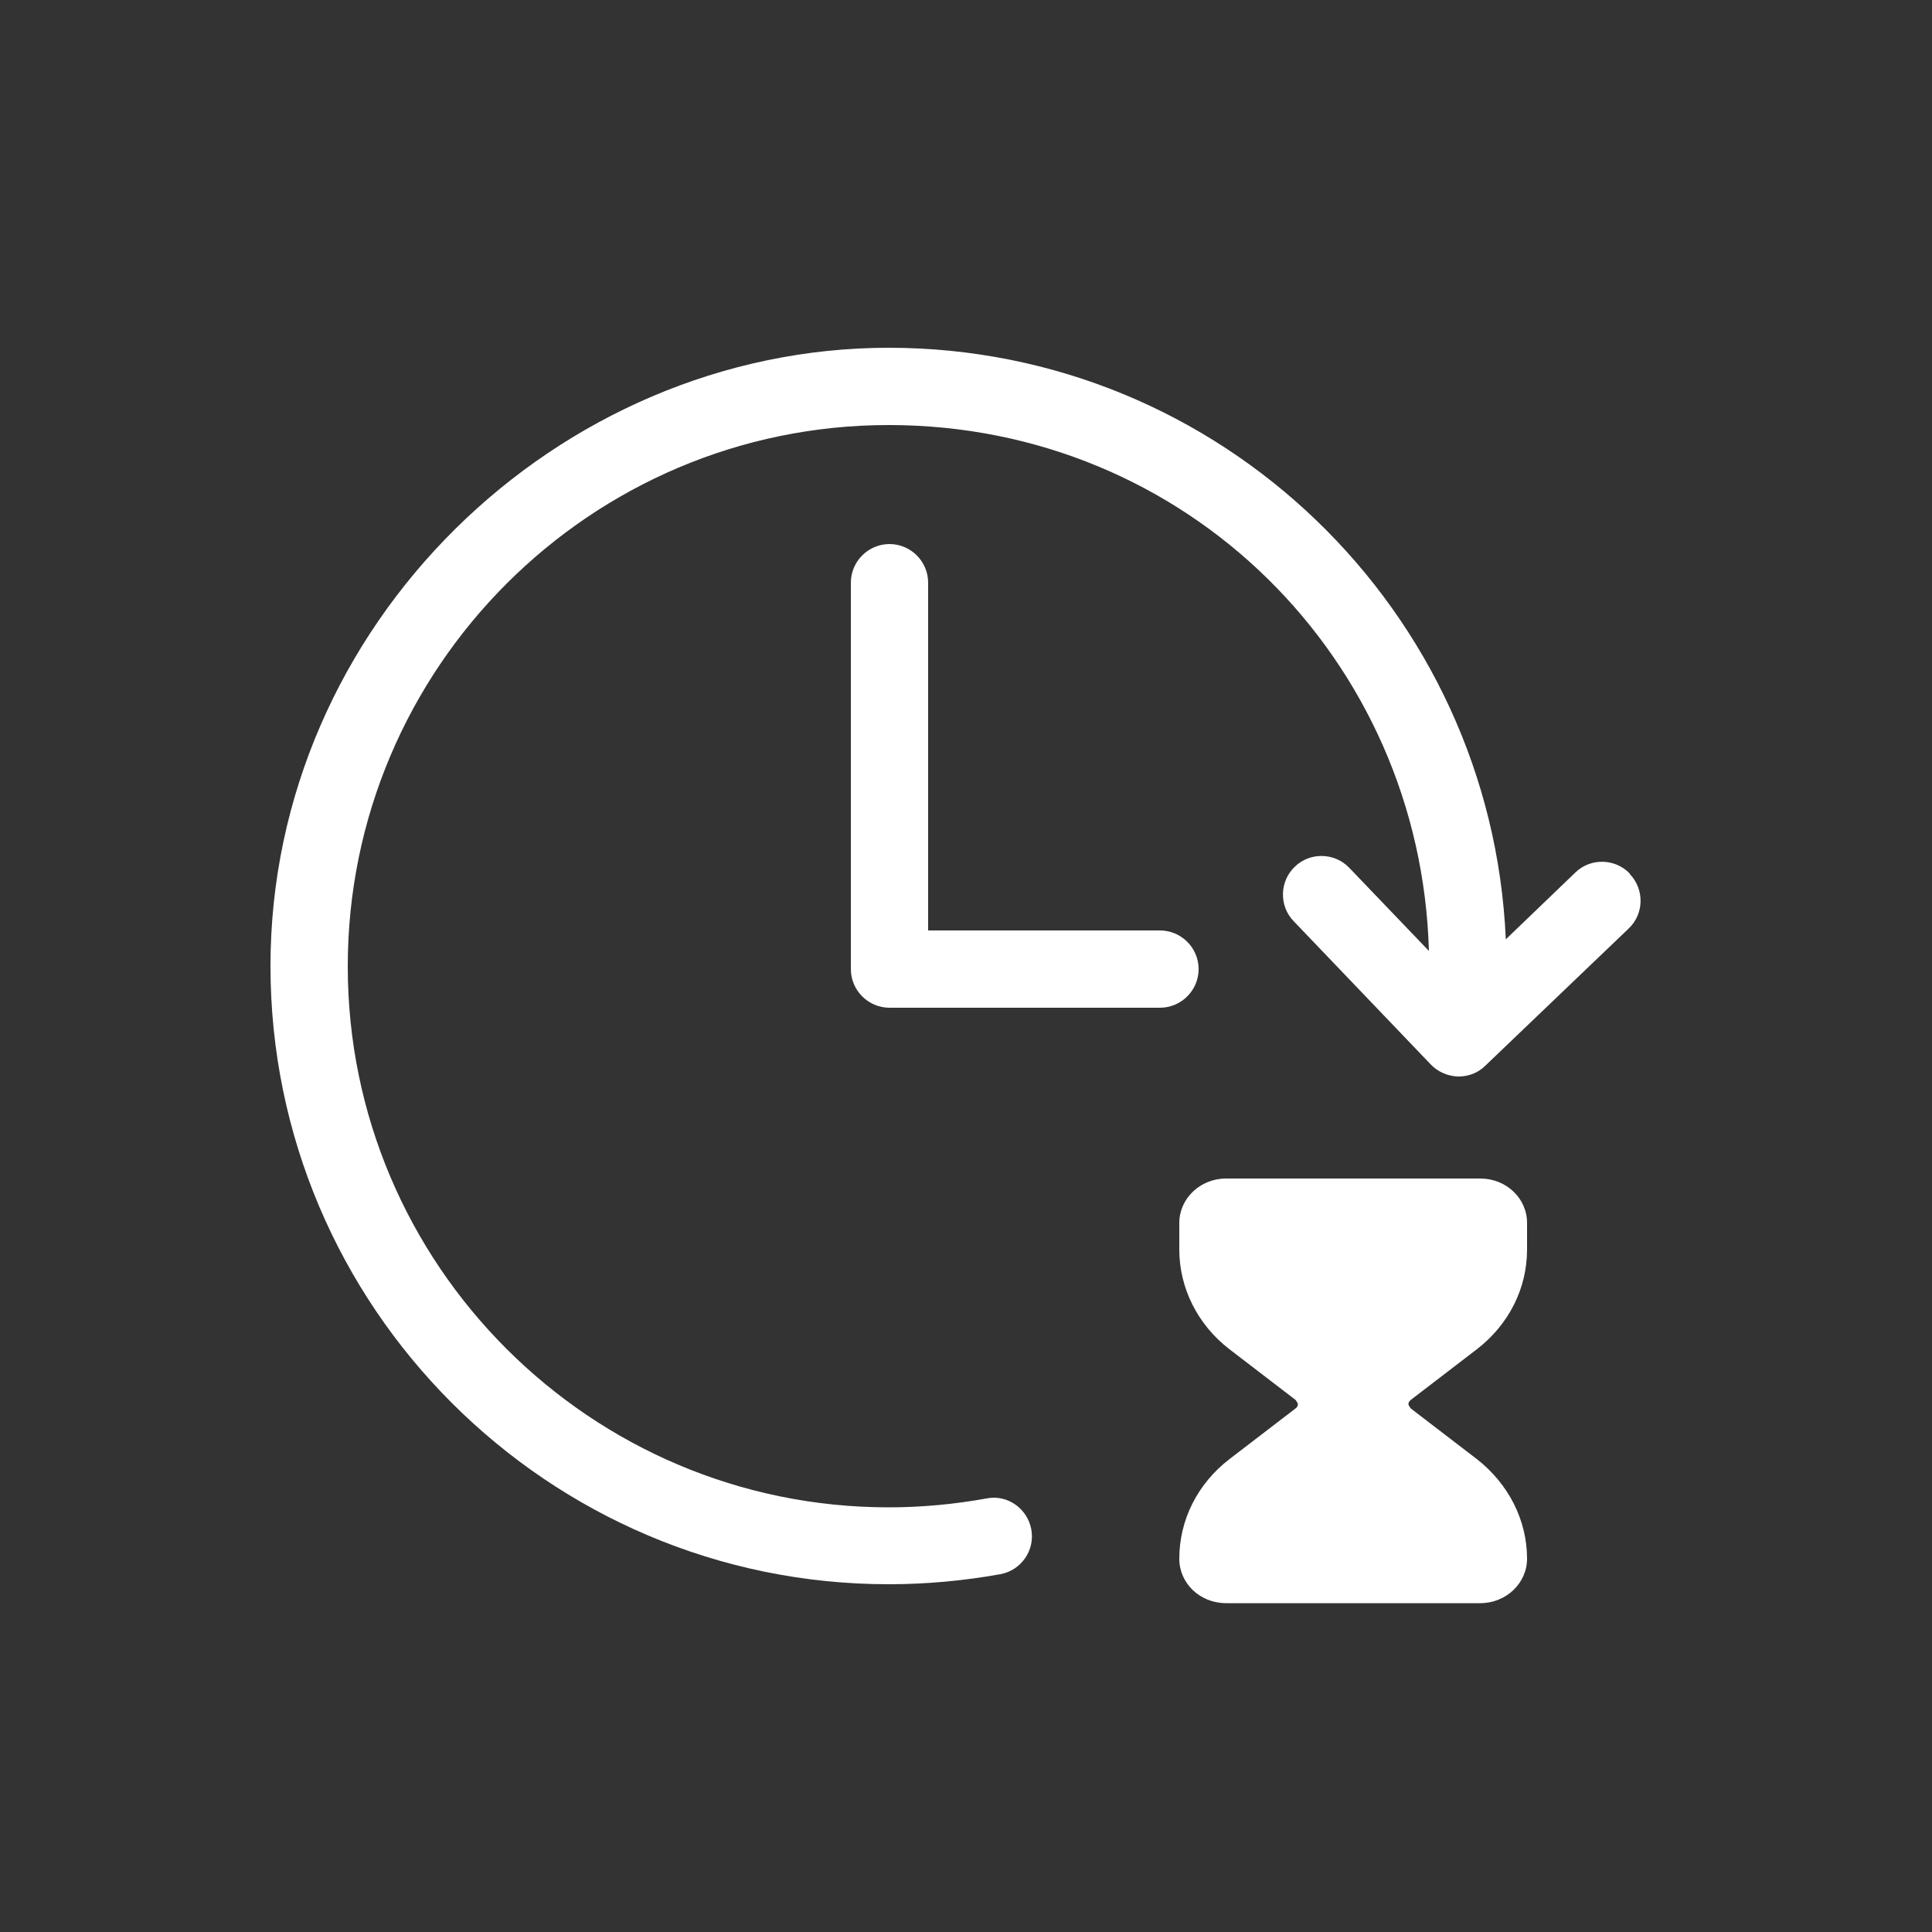 <svg width="50" height="50" viewBox="0 0 50 50" fill="none" xmlns="http://www.w3.org/2000/svg">
<rect x="0" y="0" width="50" height="50" fill="#333333" stroke="none"/>
<path d="M38.309 30.5H31.73C31.059 30.5 30.52 31.02 30.52 31.65V32.34C30.52 33.34 31 34.29 31.82 34.92L33.529 36.23C33.529 36.23 33.59 36.31 33.59 36.34C33.59 36.37 33.58 36.41 33.529 36.45L31.82 37.76C30.989 38.4 30.52 39.34 30.52 40.34C30.52 40.98 31.059 41.49 31.73 41.49H38.309C38.98 41.49 39.52 40.97 39.52 40.34C39.52 39.34 39.039 38.4 38.219 37.76L36.51 36.45C36.51 36.45 36.45 36.37 36.45 36.34C36.45 36.31 36.459 36.27 36.51 36.23L38.219 34.92C39.05 34.28 39.52 33.34 39.52 32.34V31.65C39.52 31.01 38.98 30.5 38.309 30.5Z" fill="white"/>
<path d="M23.02 14.08C22.47 14.08 22.02 14.53 22.02 15.08V25.08C22.02 25.63 22.47 26.08 23.02 26.08H30.02C30.57 26.08 31.02 25.63 31.02 25.08C31.02 24.53 30.57 24.08 30.02 24.08H24.02V15.08C24.02 14.53 23.57 14.08 23.02 14.08Z" fill="white"/>
<path d="M42.18 22.61C41.8 22.21 41.16 22.2 40.77 22.58L38.97 24.31C38.6 15.81 31.59 9 23 9C14.41 9 7 16.18 7 25C7 33.82 14.18 41 23 41C23.97 41 24.94 40.91 25.89 40.74C26.43 40.64 26.79 40.12 26.69 39.58C26.59 39.04 26.07 38.67 25.53 38.78C24.7 38.93 23.85 39.01 23 39.01C15.28 39.01 9 32.73 9 25.01C9 17.29 15.28 11 23 11C30.72 11 36.77 17.07 36.98 24.61L34.92 22.46C34.54 22.06 33.9 22.05 33.51 22.43C33.11 22.81 33.1 23.45 33.48 23.84L37.03 27.55C37.21 27.74 37.47 27.85 37.73 27.86H37.75C38.01 27.86 38.26 27.76 38.44 27.58L42.15 24.03C42.55 23.65 42.56 23.02 42.18 22.62V22.61Z" fill="white"/>
</svg>
